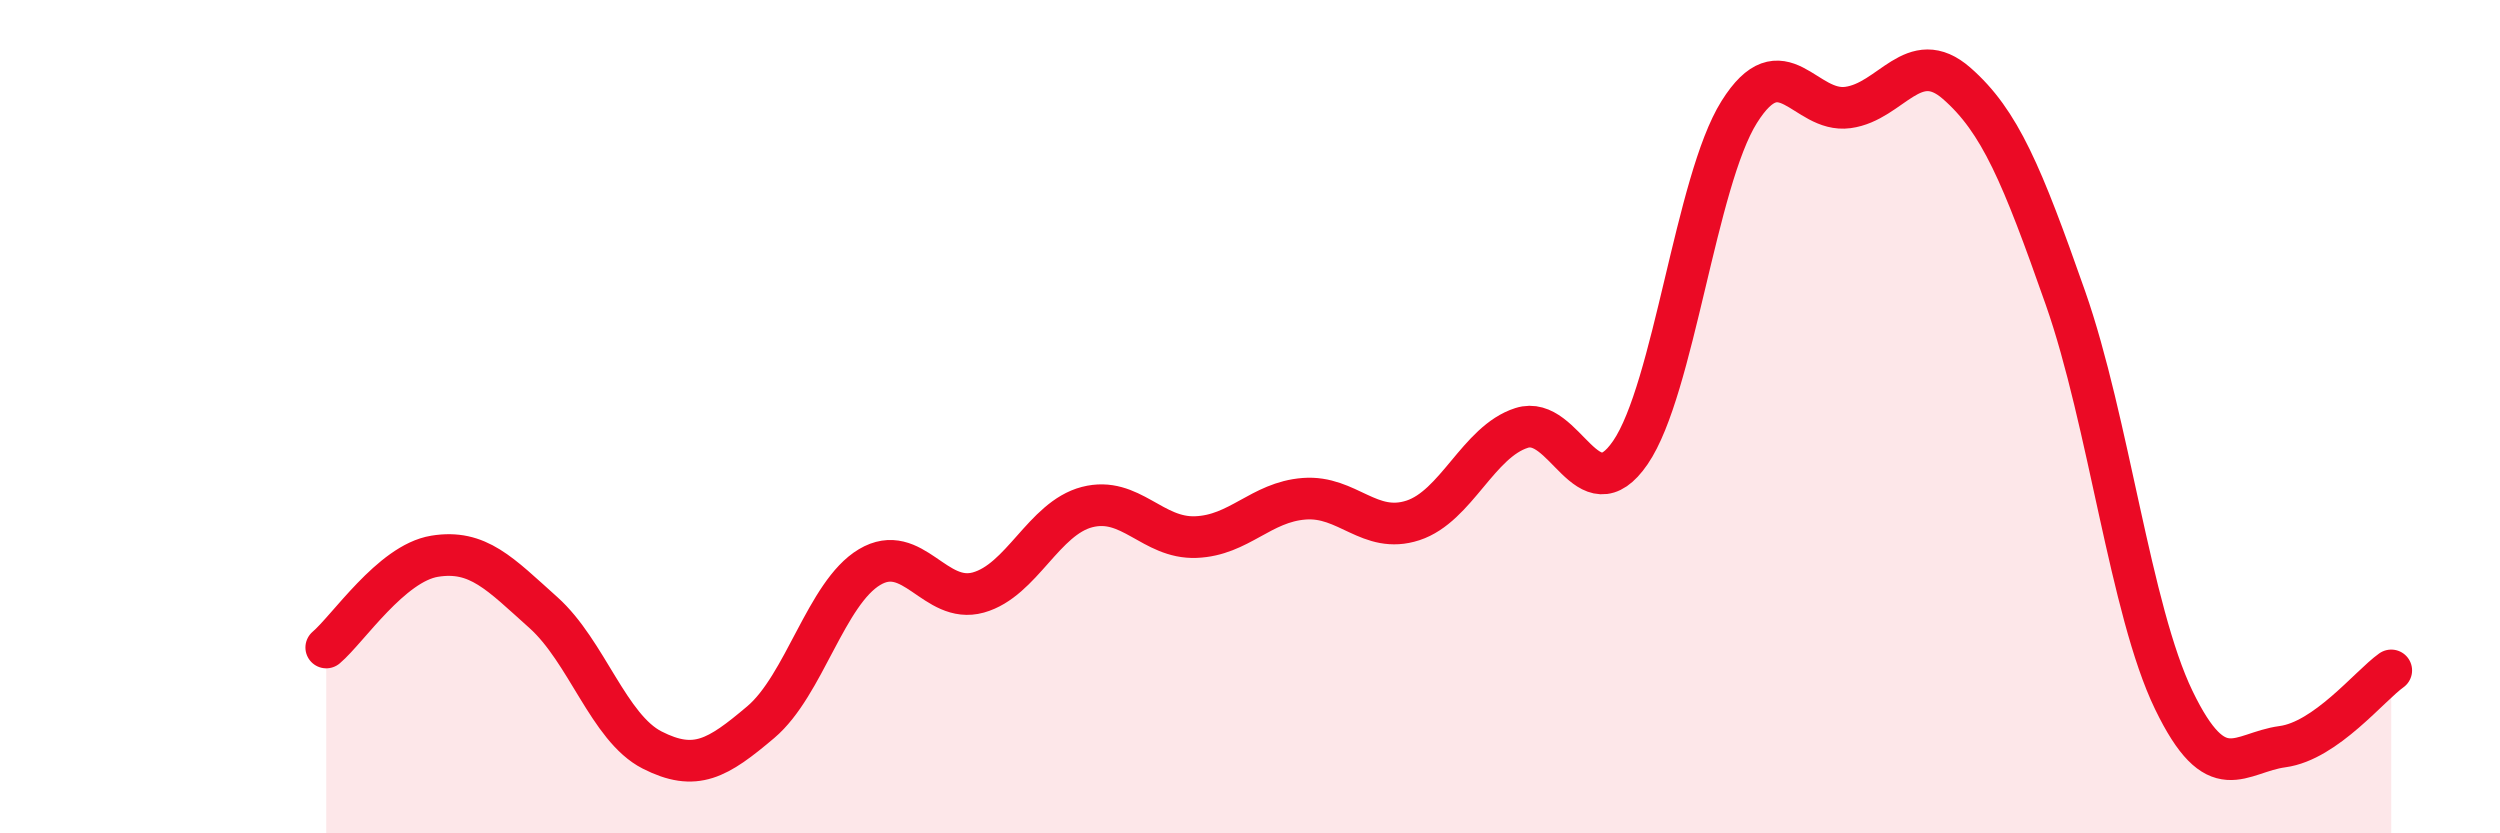 
    <svg width="60" height="20" viewBox="0 0 60 20" xmlns="http://www.w3.org/2000/svg">
      <path
        d="M 7.83,15.54 C 8.35,15.1 9.39,13.52 10.43,13.35 C 11.47,13.18 12,13.77 13.04,14.7 C 14.08,15.63 14.61,17.47 15.65,18 C 16.69,18.53 17.22,18.21 18.26,17.33 C 19.3,16.45 19.83,14.23 20.87,13.61 C 21.91,12.99 22.44,14.51 23.48,14.22 C 24.52,13.93 25.05,12.44 26.09,12.17 C 27.13,11.9 27.66,12.93 28.7,12.89 C 29.74,12.85 30.26,12.05 31.3,11.97 C 32.34,11.89 32.87,12.83 33.91,12.49 C 34.95,12.15 35.48,10.6 36.52,10.27 C 37.56,9.94 38.09,12.38 39.13,10.86 C 40.17,9.34 40.7,4.35 41.74,2.69 C 42.78,1.03 43.31,2.72 44.35,2.58 C 45.39,2.44 45.92,1.09 46.96,2 C 48,2.91 48.53,4.19 49.57,7.15 C 50.61,10.11 51.13,14.65 52.17,16.8 C 53.21,18.95 53.74,18.06 54.78,17.92 C 55.82,17.78 56.87,16.46 57.39,16.09L57.39 20L7.83 20Z"
        fill="#EB0A25"
        opacity="0.1"
        stroke-linecap="round"
        stroke-linejoin="round"
      />
      <path
        d="M 7.83,15.54 C 8.35,15.1 9.39,13.52 10.43,13.35 C 11.47,13.18 12,13.77 13.04,14.7 C 14.08,15.63 14.61,17.47 15.65,18 C 16.69,18.53 17.22,18.21 18.26,17.33 C 19.3,16.45 19.83,14.23 20.87,13.61 C 21.91,12.99 22.44,14.51 23.48,14.22 C 24.52,13.93 25.05,12.44 26.09,12.17 C 27.13,11.9 27.66,12.93 28.7,12.89 C 29.74,12.85 30.26,12.05 31.3,11.97 C 32.34,11.89 32.87,12.83 33.91,12.49 C 34.95,12.15 35.48,10.6 36.52,10.27 C 37.56,9.94 38.09,12.38 39.13,10.86 C 40.17,9.34 40.7,4.35 41.74,2.69 C 42.78,1.03 43.31,2.72 44.35,2.58 C 45.39,2.44 45.92,1.09 46.96,2 C 48,2.91 48.53,4.19 49.57,7.15 C 50.61,10.11 51.13,14.65 52.17,16.8 C 53.21,18.95 53.74,18.06 54.78,17.92 C 55.82,17.78 56.87,16.46 57.39,16.09"
        stroke="#EB0A25"
        stroke-width="1"
        fill="none"
        stroke-linecap="round"
        stroke-linejoin="round"
      />
    </svg>
  
